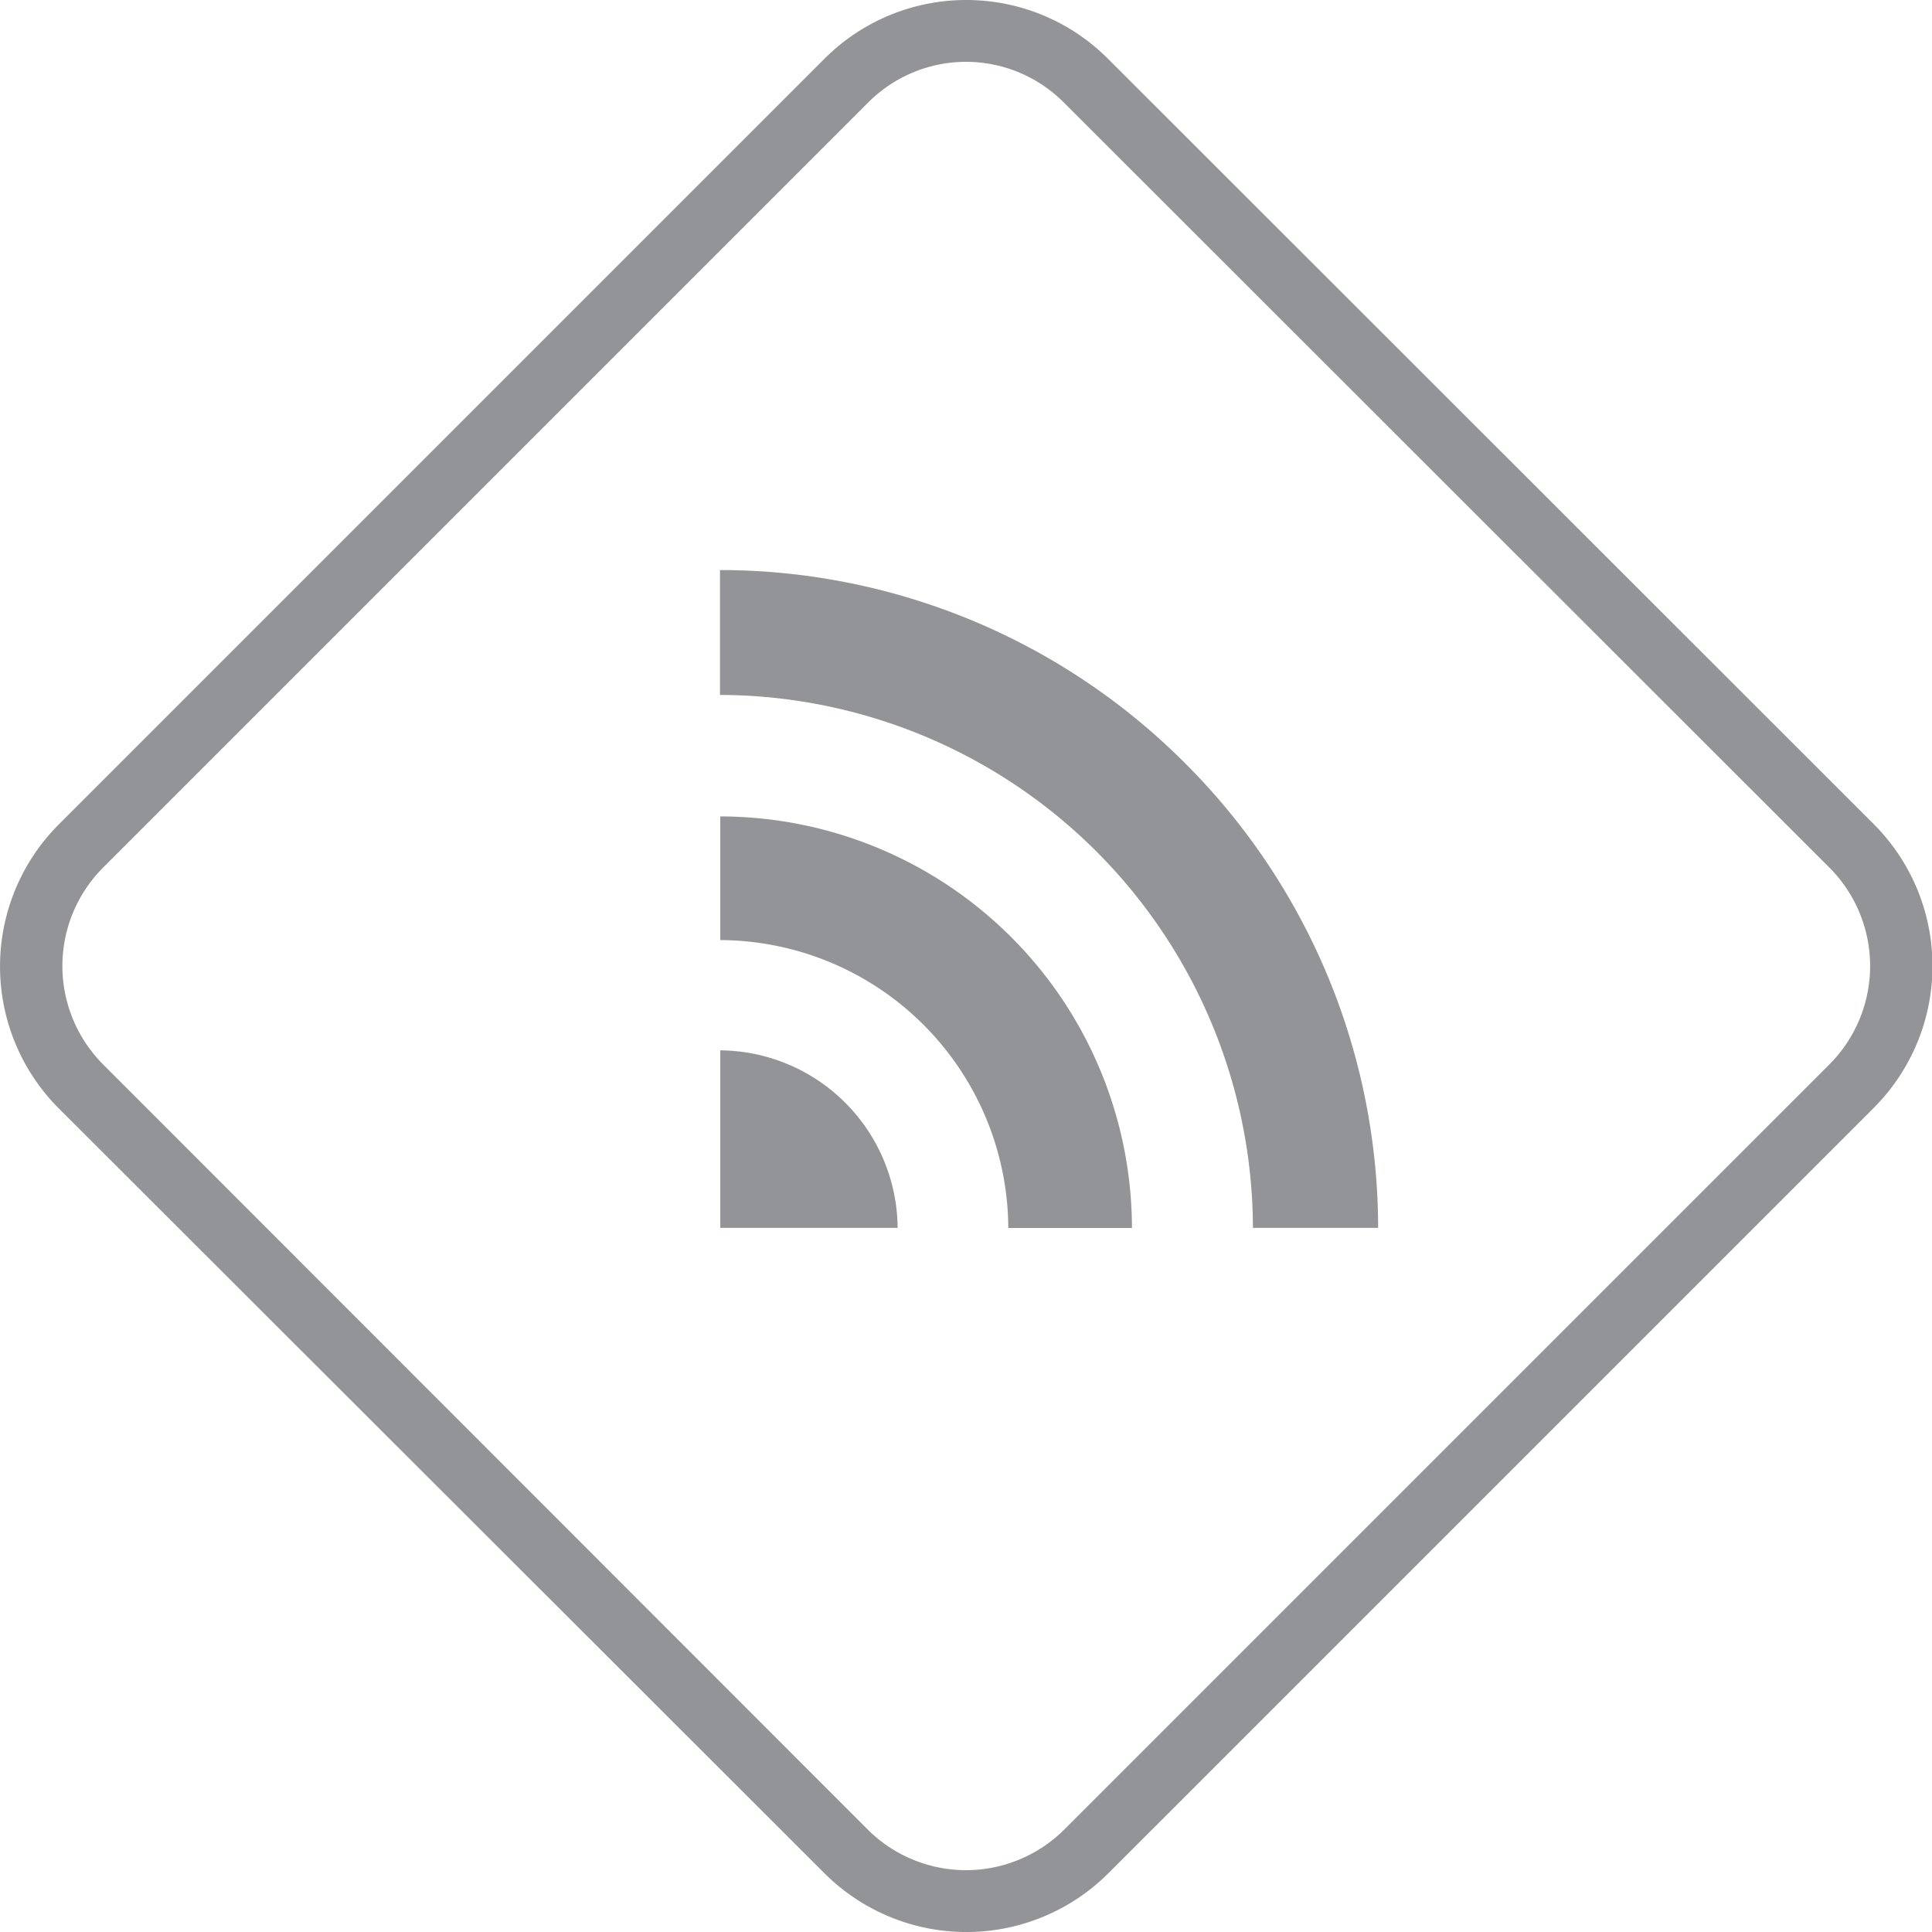 <?xml version="1.0" encoding="UTF-8"?> <svg xmlns="http://www.w3.org/2000/svg" width="187.49" height="187.49" viewBox="0 0 187.49 187.49"> <title>7 feed</title> <g id="Layer_2" data-name="Layer 2"> <g id="Layer_12_copy_3" data-name="Layer 12 copy 3"> <path d="M93.75,6A13.4,13.4,0,0,1,103.29,10L177.54,84.2a13.52,13.52,0,0,1,0,19.09l-74.25,74.25a13.51,13.51,0,0,1-19.09,0L10,103.29A13.52,13.52,0,0,1,10,84.2L84.2,10A13.41,13.41,0,0,1,93.75,6m0-6A19.44,19.44,0,0,0,80,5.71L5.71,80a19.5,19.5,0,0,0,0,27.57L80,181.78a19.49,19.49,0,0,0,27.57,0l74.25-74.25a19.48,19.48,0,0,0,0-27.57L107.53,5.71A19.4,19.4,0,0,0,93.75,0Z" fill="#929497"></path> <path d="M115,74.06a63.78,63.78,0,0,1,18.74,45.1H121.59A51.86,51.86,0,0,0,69.87,67.44V55.32A63.77,63.77,0,0,1,115,74.06Zm-45.1,5.17v12a28.08,28.08,0,0,1,27.95,27.94h12A40,40,0,0,0,69.87,79.23Zm0,22.7v17.23H87.11a17.36,17.36,0,0,0-17.24-17.23Z" fill="#929497"></path> </g> </g> </svg> 